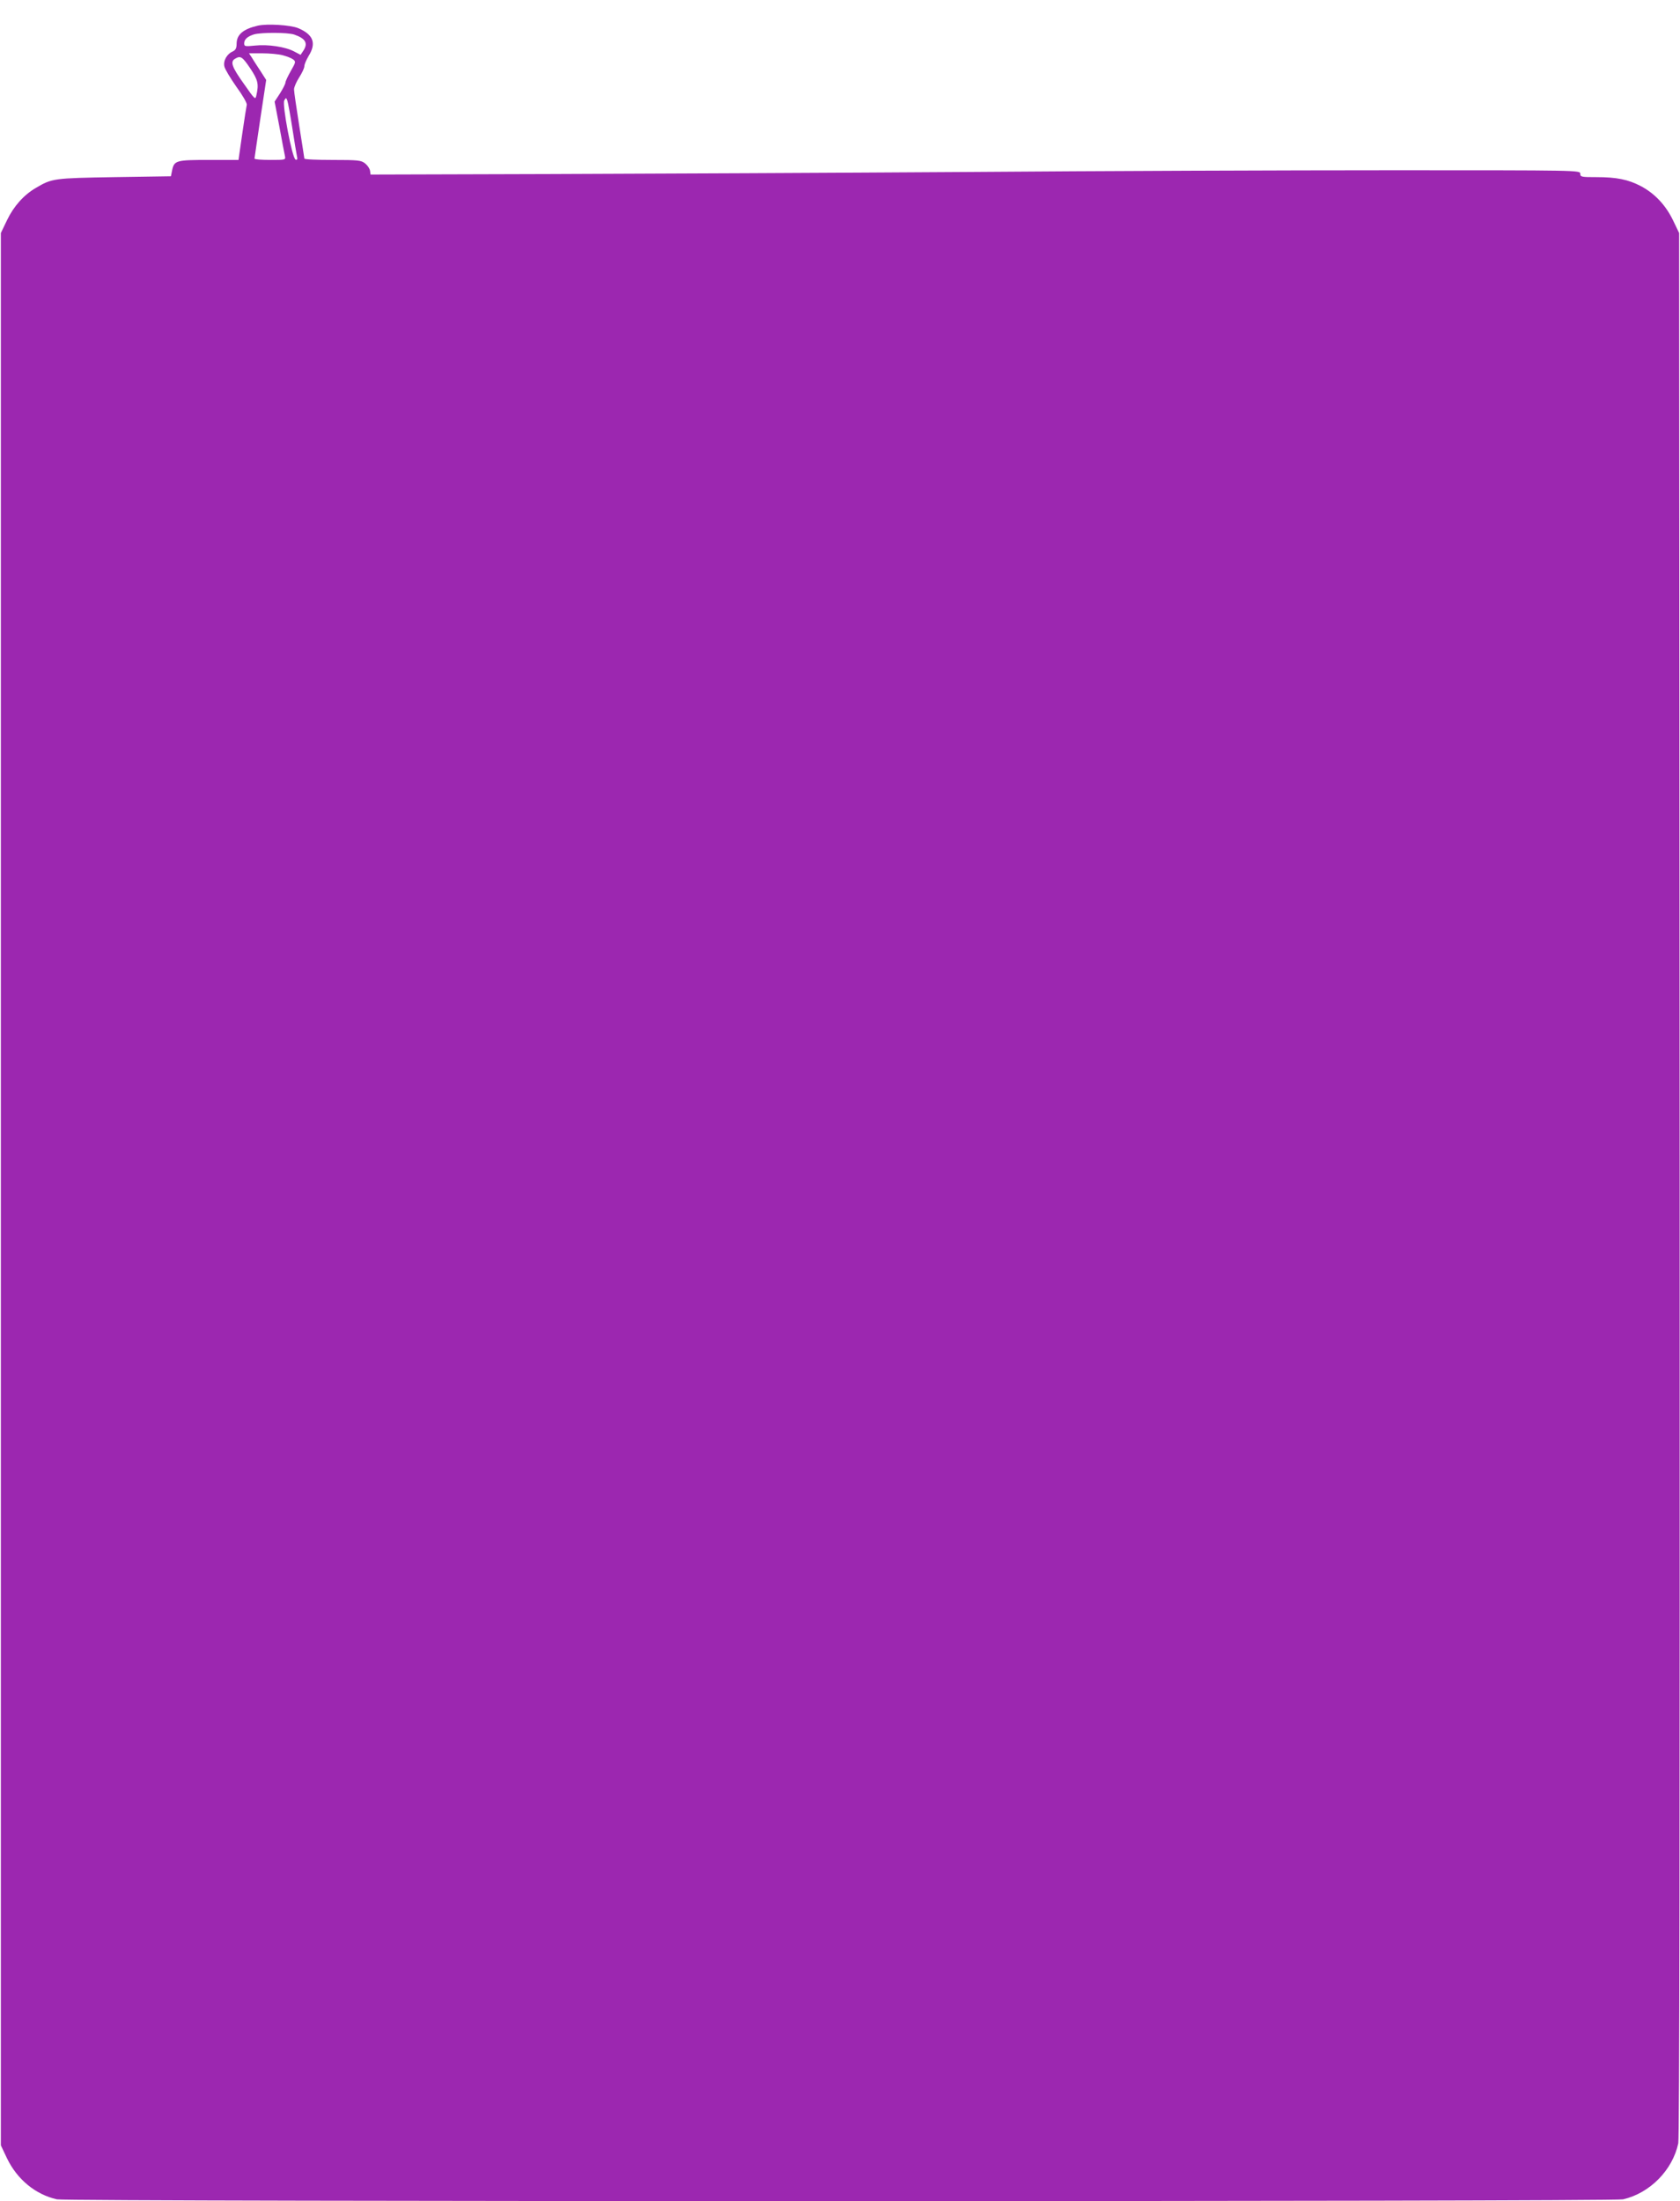 <?xml version="1.0" standalone="no"?>
<!DOCTYPE svg PUBLIC "-//W3C//DTD SVG 20010904//EN"
 "http://www.w3.org/TR/2001/REC-SVG-20010904/DTD/svg10.dtd">
<svg version="1.0" xmlns="http://www.w3.org/2000/svg"
 width="977pt" height="1280pt" viewBox="0 0 977 1280"
 preserveAspectRatio="xMidYMid meet">
<g transform="translate(0,1280) scale(0.1,-0.1)"
fill="#9c27b0" stroke="none">
<path d="M1500 12651 c-86 -20 -124 -52 -124 -106 0 -25 -6 -36 -22 -44 -35
-15 -57 -55 -49 -88 3 -15 35 -68 70 -118 36 -49 63 -96 60 -105 -2 -8 -14
-84 -26 -167 l-22 -153 -172 0 c-190 0 -202 -3 -214 -60 l-7 -35 -329 -5
c-354 -6 -362 -7 -457 -63 -70 -41 -128 -106 -167 -187 l-36 -75 0 -5560 0
-5560 36 -76 c59 -122 165 -210 290 -238 61 -14 9047 -14 9108 0 156 36 288
170 321 326 7 32 9 1841 8 5578 l-3 5530 -36 75 c-43 88 -106 155 -187 198
-73 38 -140 52 -257 52 -88 0 -95 1 -95 20 0 20 -7 20 -1092 20 -601 0 -1714
-4 -2473 -10 -759 -5 -1850 -10 -2425 -12 l-1045 -3 -3 22 c-2 13 -15 32 -29
43 -23 18 -40 20 -189 20 -90 0 -164 3 -164 8 0 4 -14 90 -30 192 -16 102 -30
196 -30 210 0 14 14 45 30 70 16 25 30 54 30 65 0 11 12 38 25 60 46 74 27
124 -60 161 -45 19 -181 27 -235 15z m211 -52 c66 -23 82 -50 53 -94 l-16 -24
-38 20 c-51 27 -152 42 -227 34 -58 -6 -63 -5 -63 13 0 23 19 40 57 52 42 12
195 12 234 -1z m-68 -120 c23 -6 50 -16 61 -24 17 -13 17 -16 -13 -68 -17 -30
-31 -60 -31 -67 0 -7 -14 -35 -31 -62 l-32 -49 28 -147 c15 -81 29 -157 32
-169 5 -23 3 -23 -86 -23 -50 0 -91 3 -91 8 0 4 16 108 34 232 l34 225 -32 50
c-18 28 -41 62 -50 78 l-18 27 76 0 c43 0 96 -5 119 -11z m-188 -76 c45 -68
51 -91 36 -157 -6 -28 -8 -26 -73 67 -70 98 -81 129 -50 146 31 18 41 12 87
-56z m245 -348 c12 -77 24 -151 27 -164 4 -17 2 -22 -8 -19 -20 7 -79 320 -66
344 10 17 11 17 18 -1 4 -11 17 -83 29 -160z"/>
</g>
</svg>
